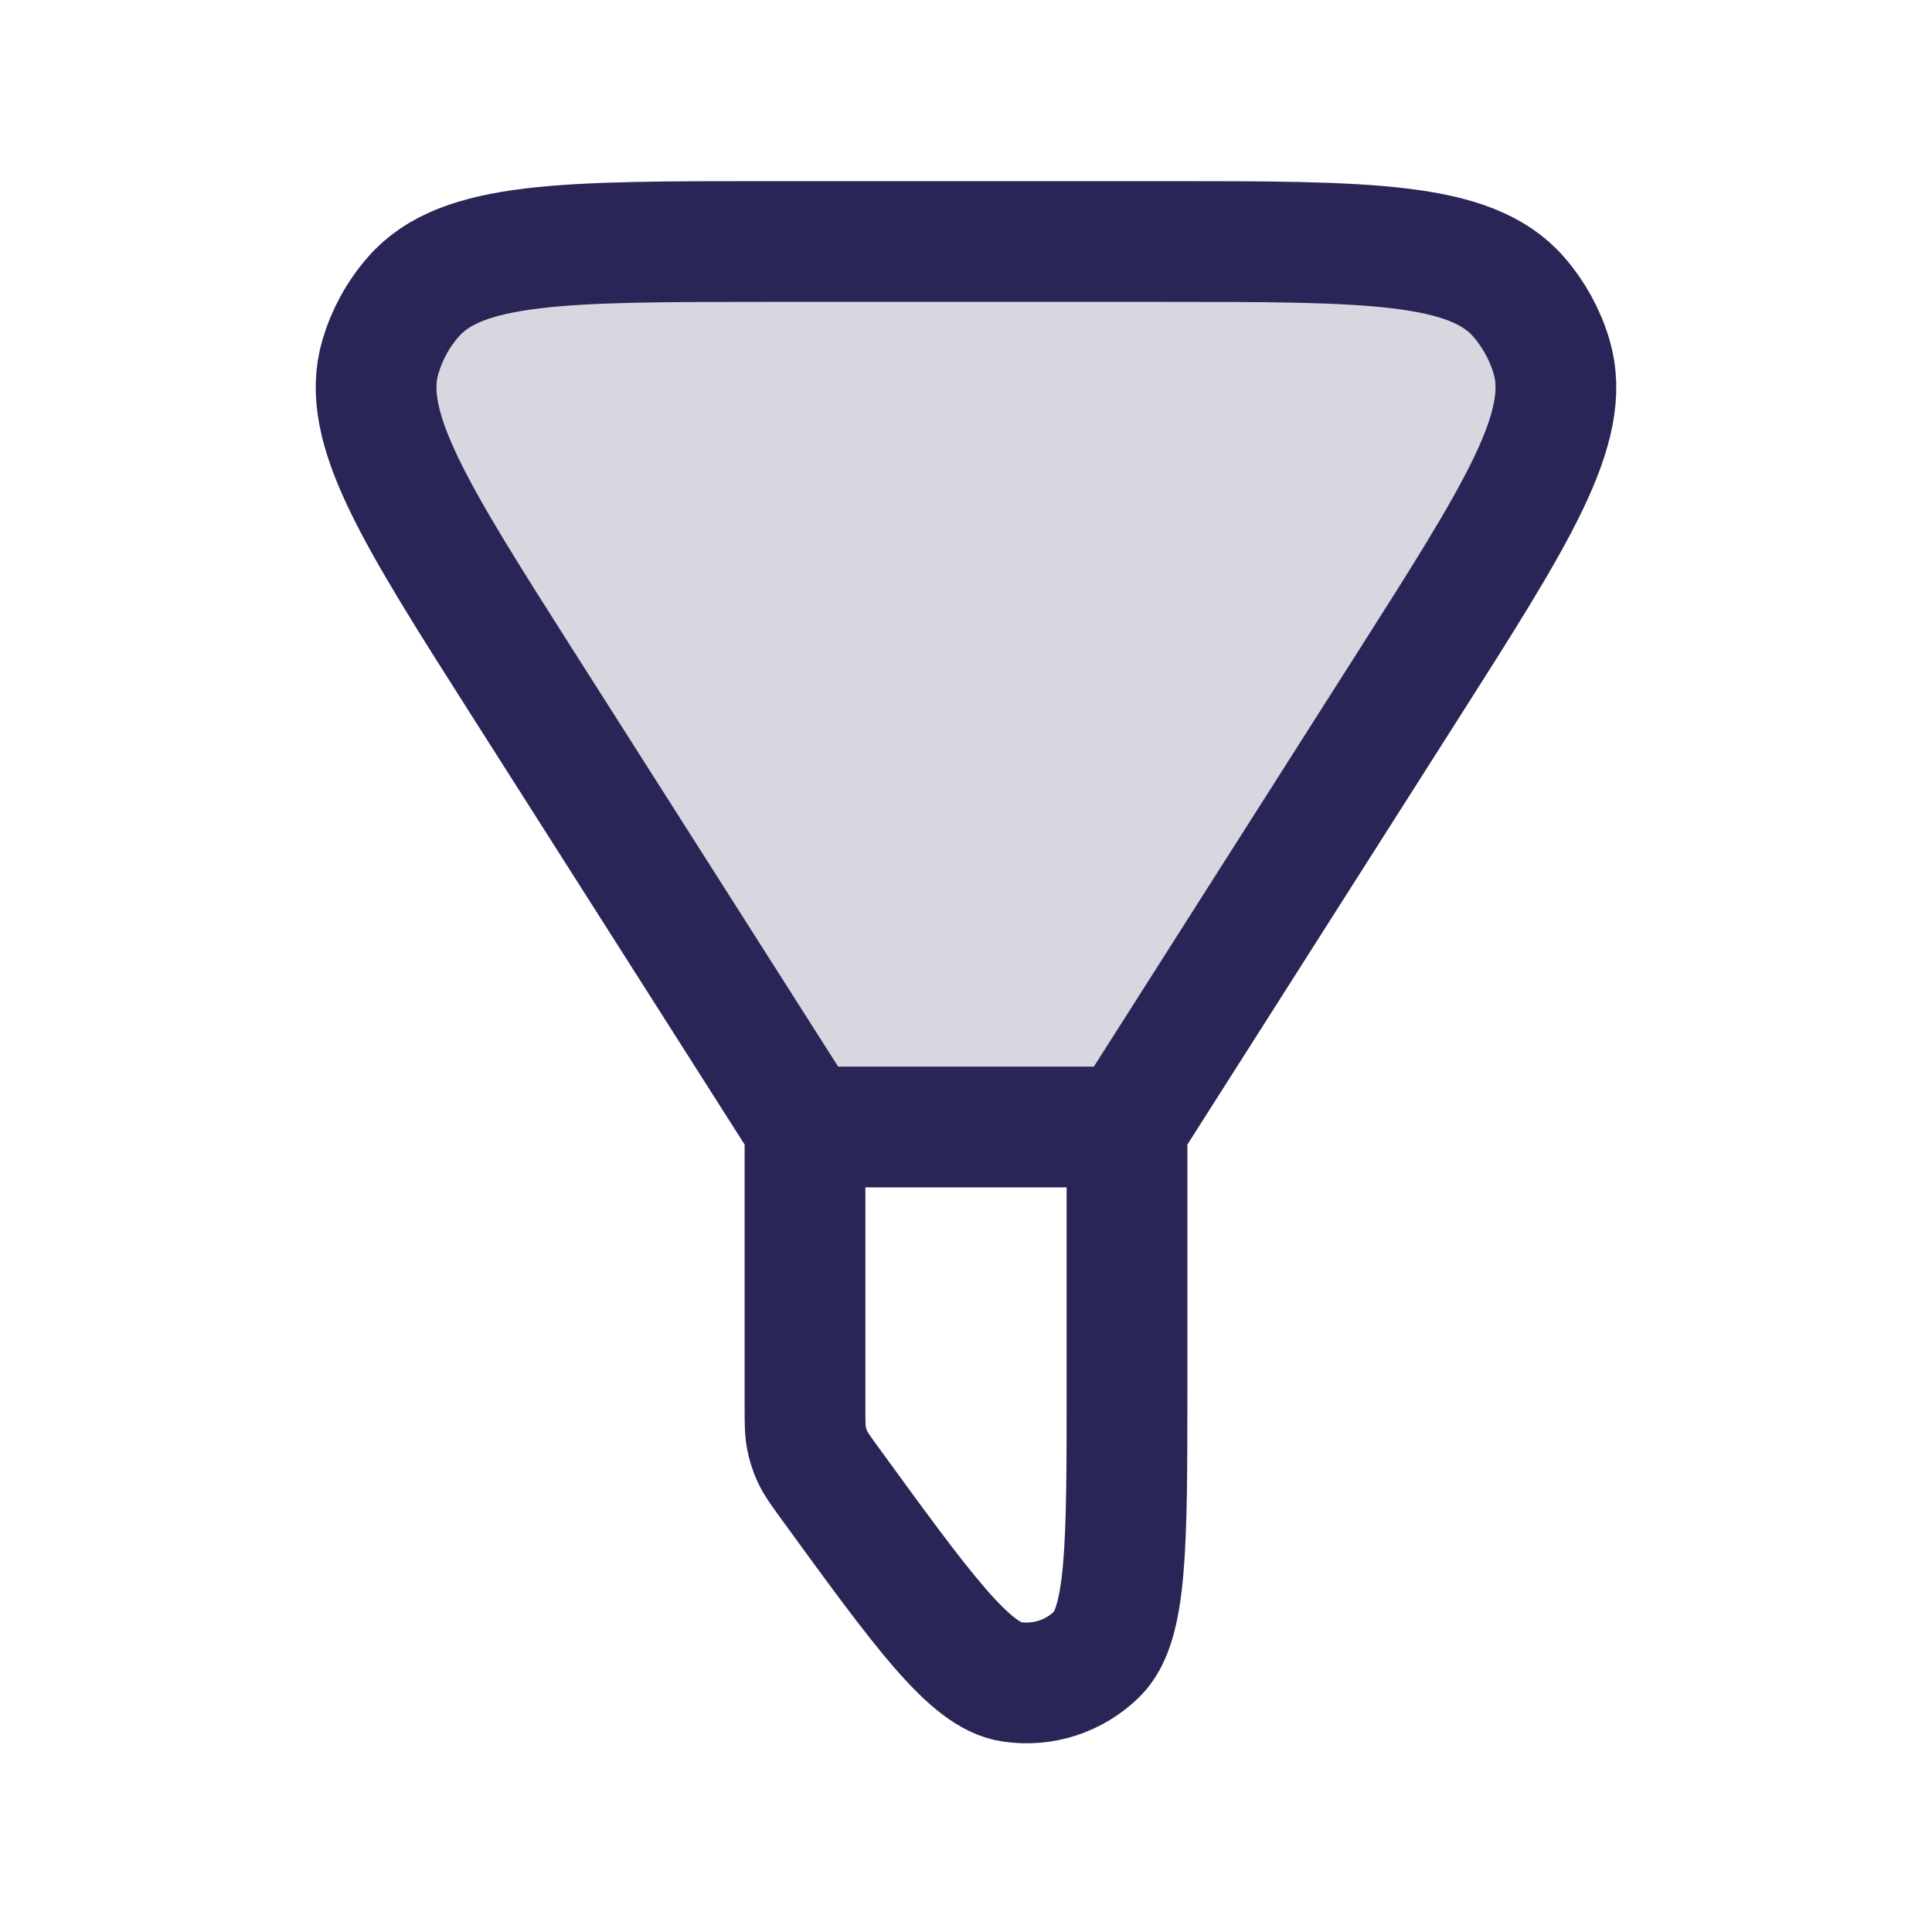 <svg width="24" height="24" viewBox="0 0 24 24" fill="none" xmlns="http://www.w3.org/2000/svg">
<path d="M6.521 8.533C5.151 6.381 4.467 5.305 4.726 4.431C4.807 4.157 4.946 3.903 5.134 3.688C5.732 3 7.007 3 9.558 3H14.442C16.993 3 18.268 3 18.866 3.688C19.053 3.903 19.193 4.157 19.274 4.431C19.533 5.305 18.849 6.381 17.479 8.533L15.061 12.333C14.601 13.056 14.371 13.417 14.035 13.648C13.925 13.724 13.807 13.789 13.684 13.841C13.309 14 12.881 14 12.024 14H11.976C11.119 14 10.691 14 10.316 13.841C10.193 13.789 10.075 13.724 9.965 13.648C9.629 13.417 9.399 13.056 8.939 12.333L6.521 8.533Z" fill="#292556" fill-opacity="0.18"/>
<path d="M14 14L17.479 8.533C18.849 6.381 19.533 5.305 19.274 4.431C19.193 4.157 19.053 3.903 18.866 3.688C18.268 3 16.993 3 14.442 3H9.558C7.007 3 5.732 3 5.134 3.688C4.946 3.903 4.807 4.157 4.726 4.431C4.467 5.305 5.151 6.381 6.521 8.533L10 14M14 14H10M14 14V17.23C14 19.196 14 20.179 13.627 20.547C13.347 20.823 12.953 20.951 12.565 20.892C12.047 20.814 11.469 20.019 10.312 18.429V18.429C10.193 18.265 10.133 18.183 10.091 18.092C10.059 18.022 10.035 17.948 10.02 17.872C10 17.774 10 17.673 10 17.47V14" stroke="#292556" stroke-width="1.5" stroke-linejoin="round"/>
</svg>

